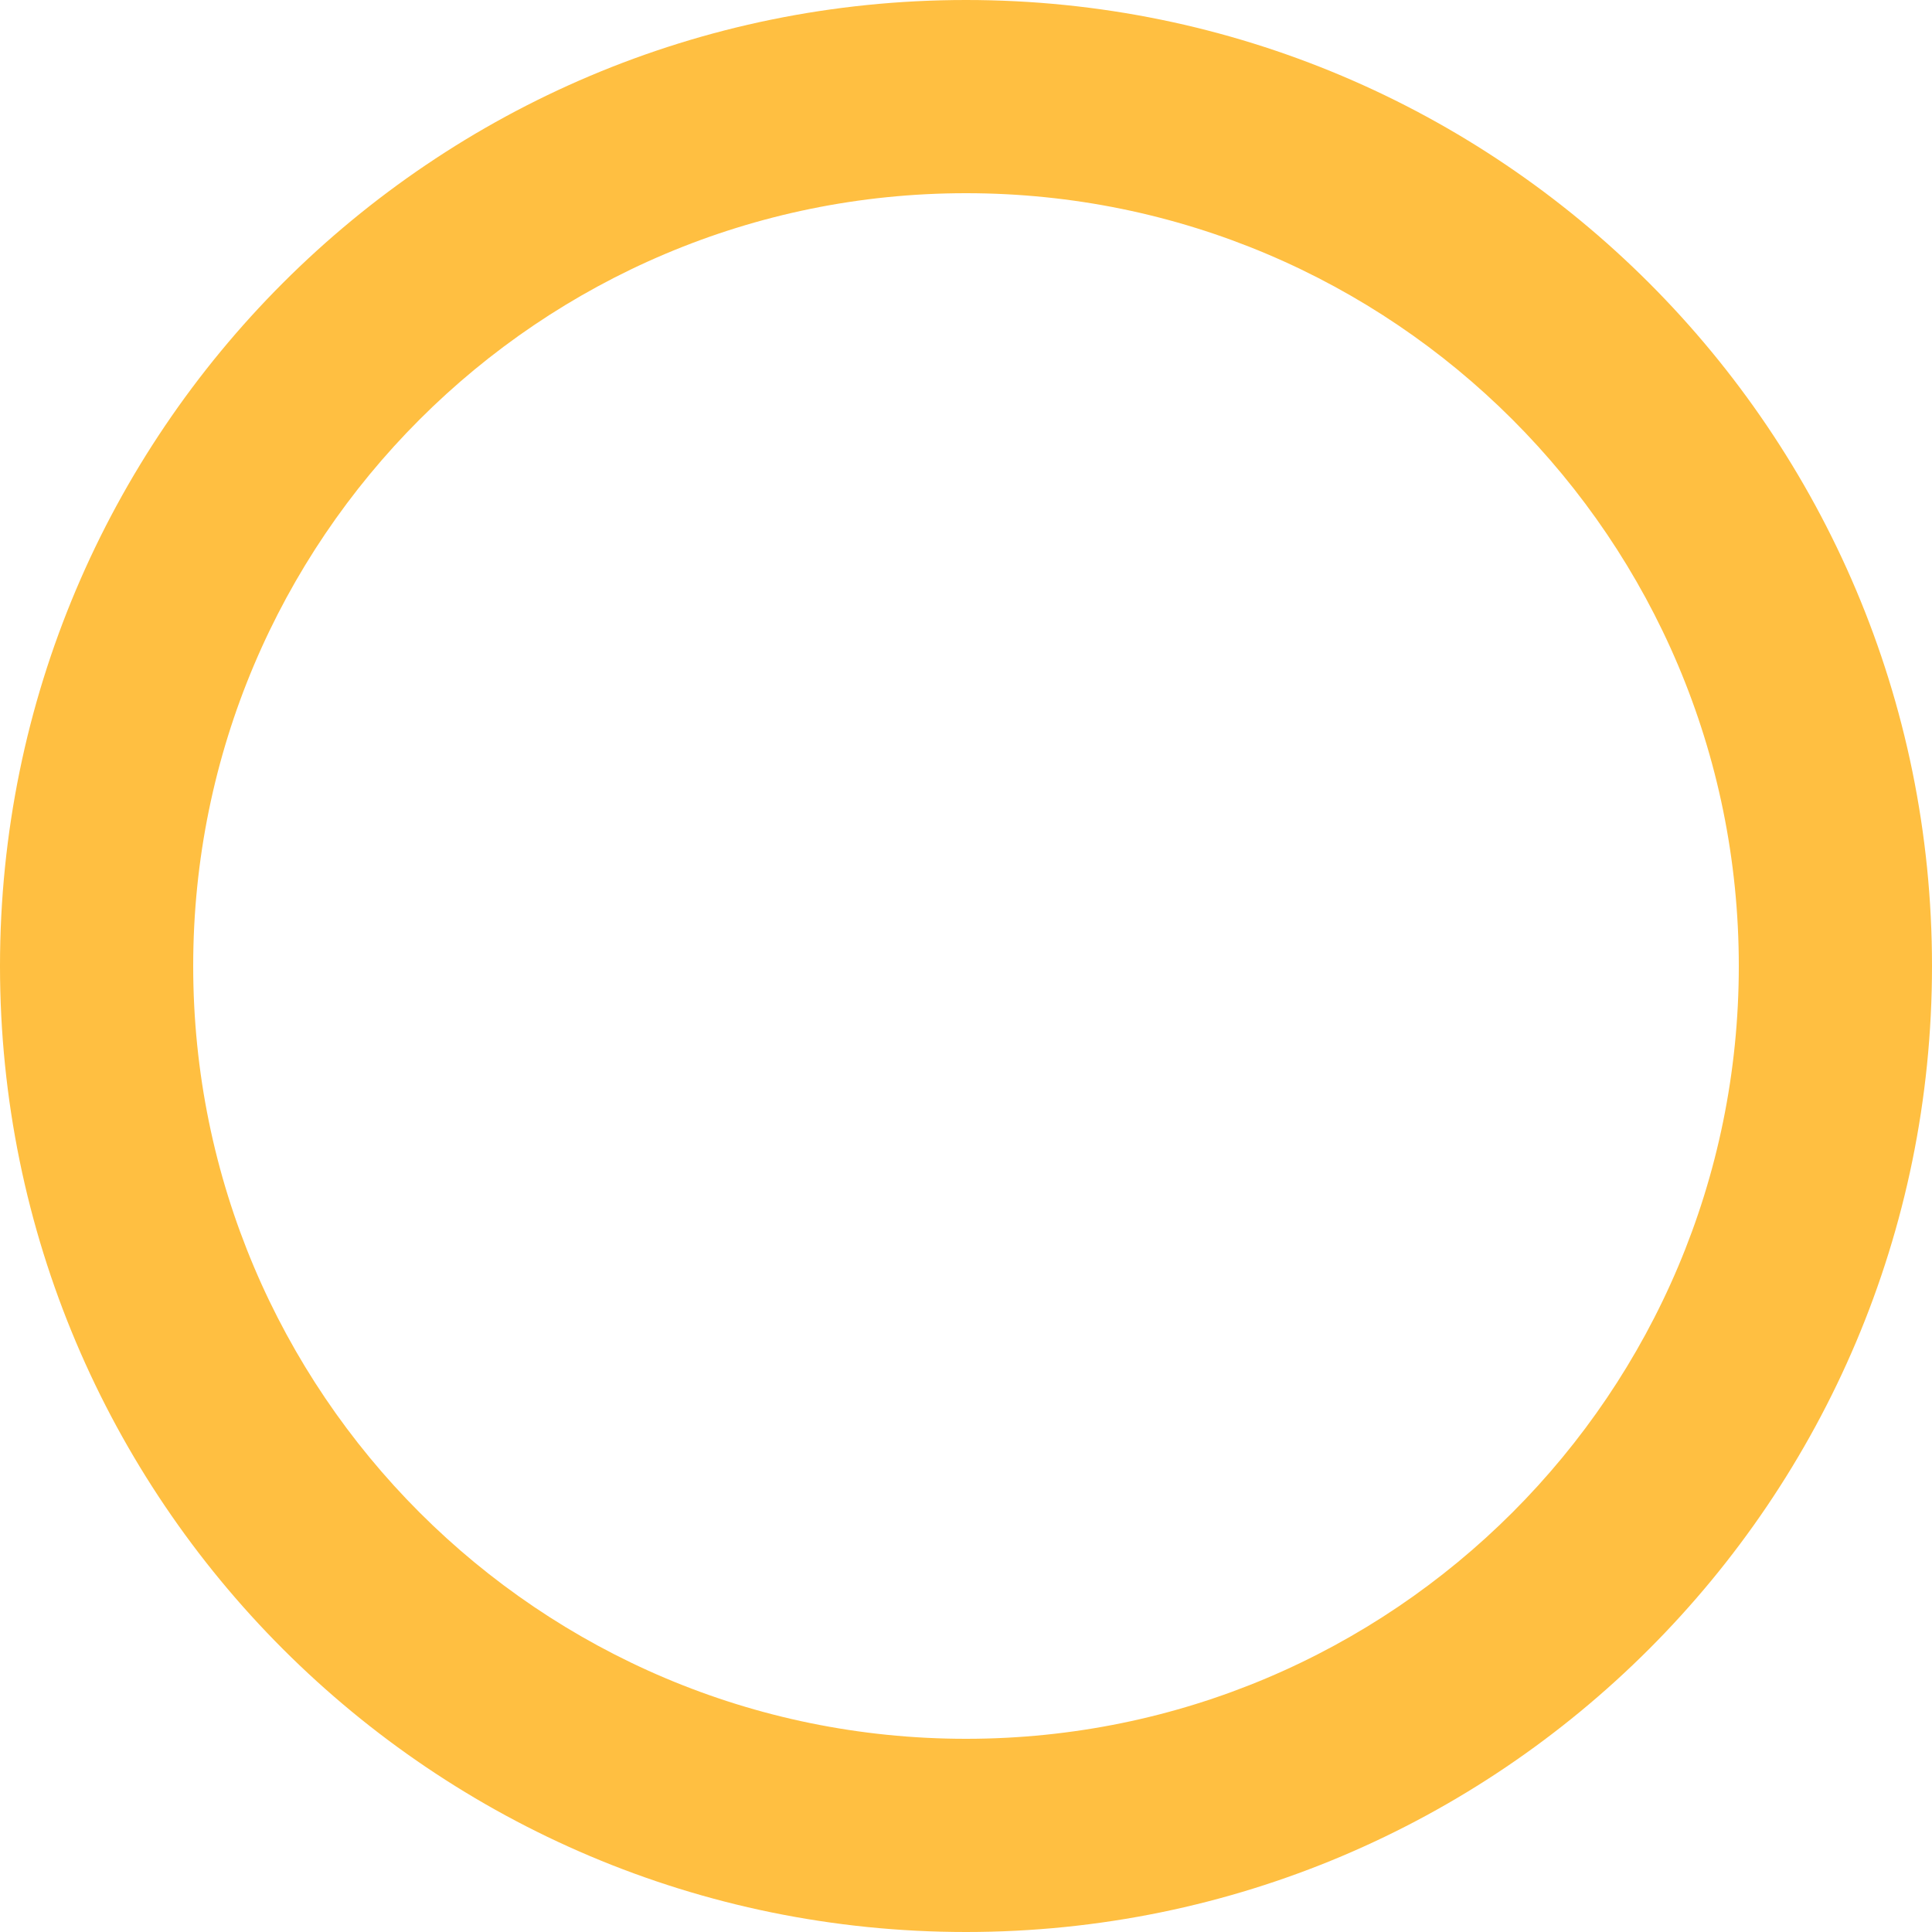 <svg xmlns="http://www.w3.org/2000/svg" width="598" height="598" viewBox="0 0 598 598" fill="none"><path d="M598 299C598 464.133 464.133 598 299 598C133.867 598 0 464.133 0 299C0 133.867 133.867 0 299 0C464.133 0 598 133.867 598 299ZM59.8 299C59.8 431.107 166.893 538.2 299 538.2C431.107 538.2 538.2 431.107 538.2 299C538.2 166.893 431.107 59.8 299 59.8C166.893 59.8 59.8 166.893 59.8 299Z" fill="#FFBF41"></path></svg>